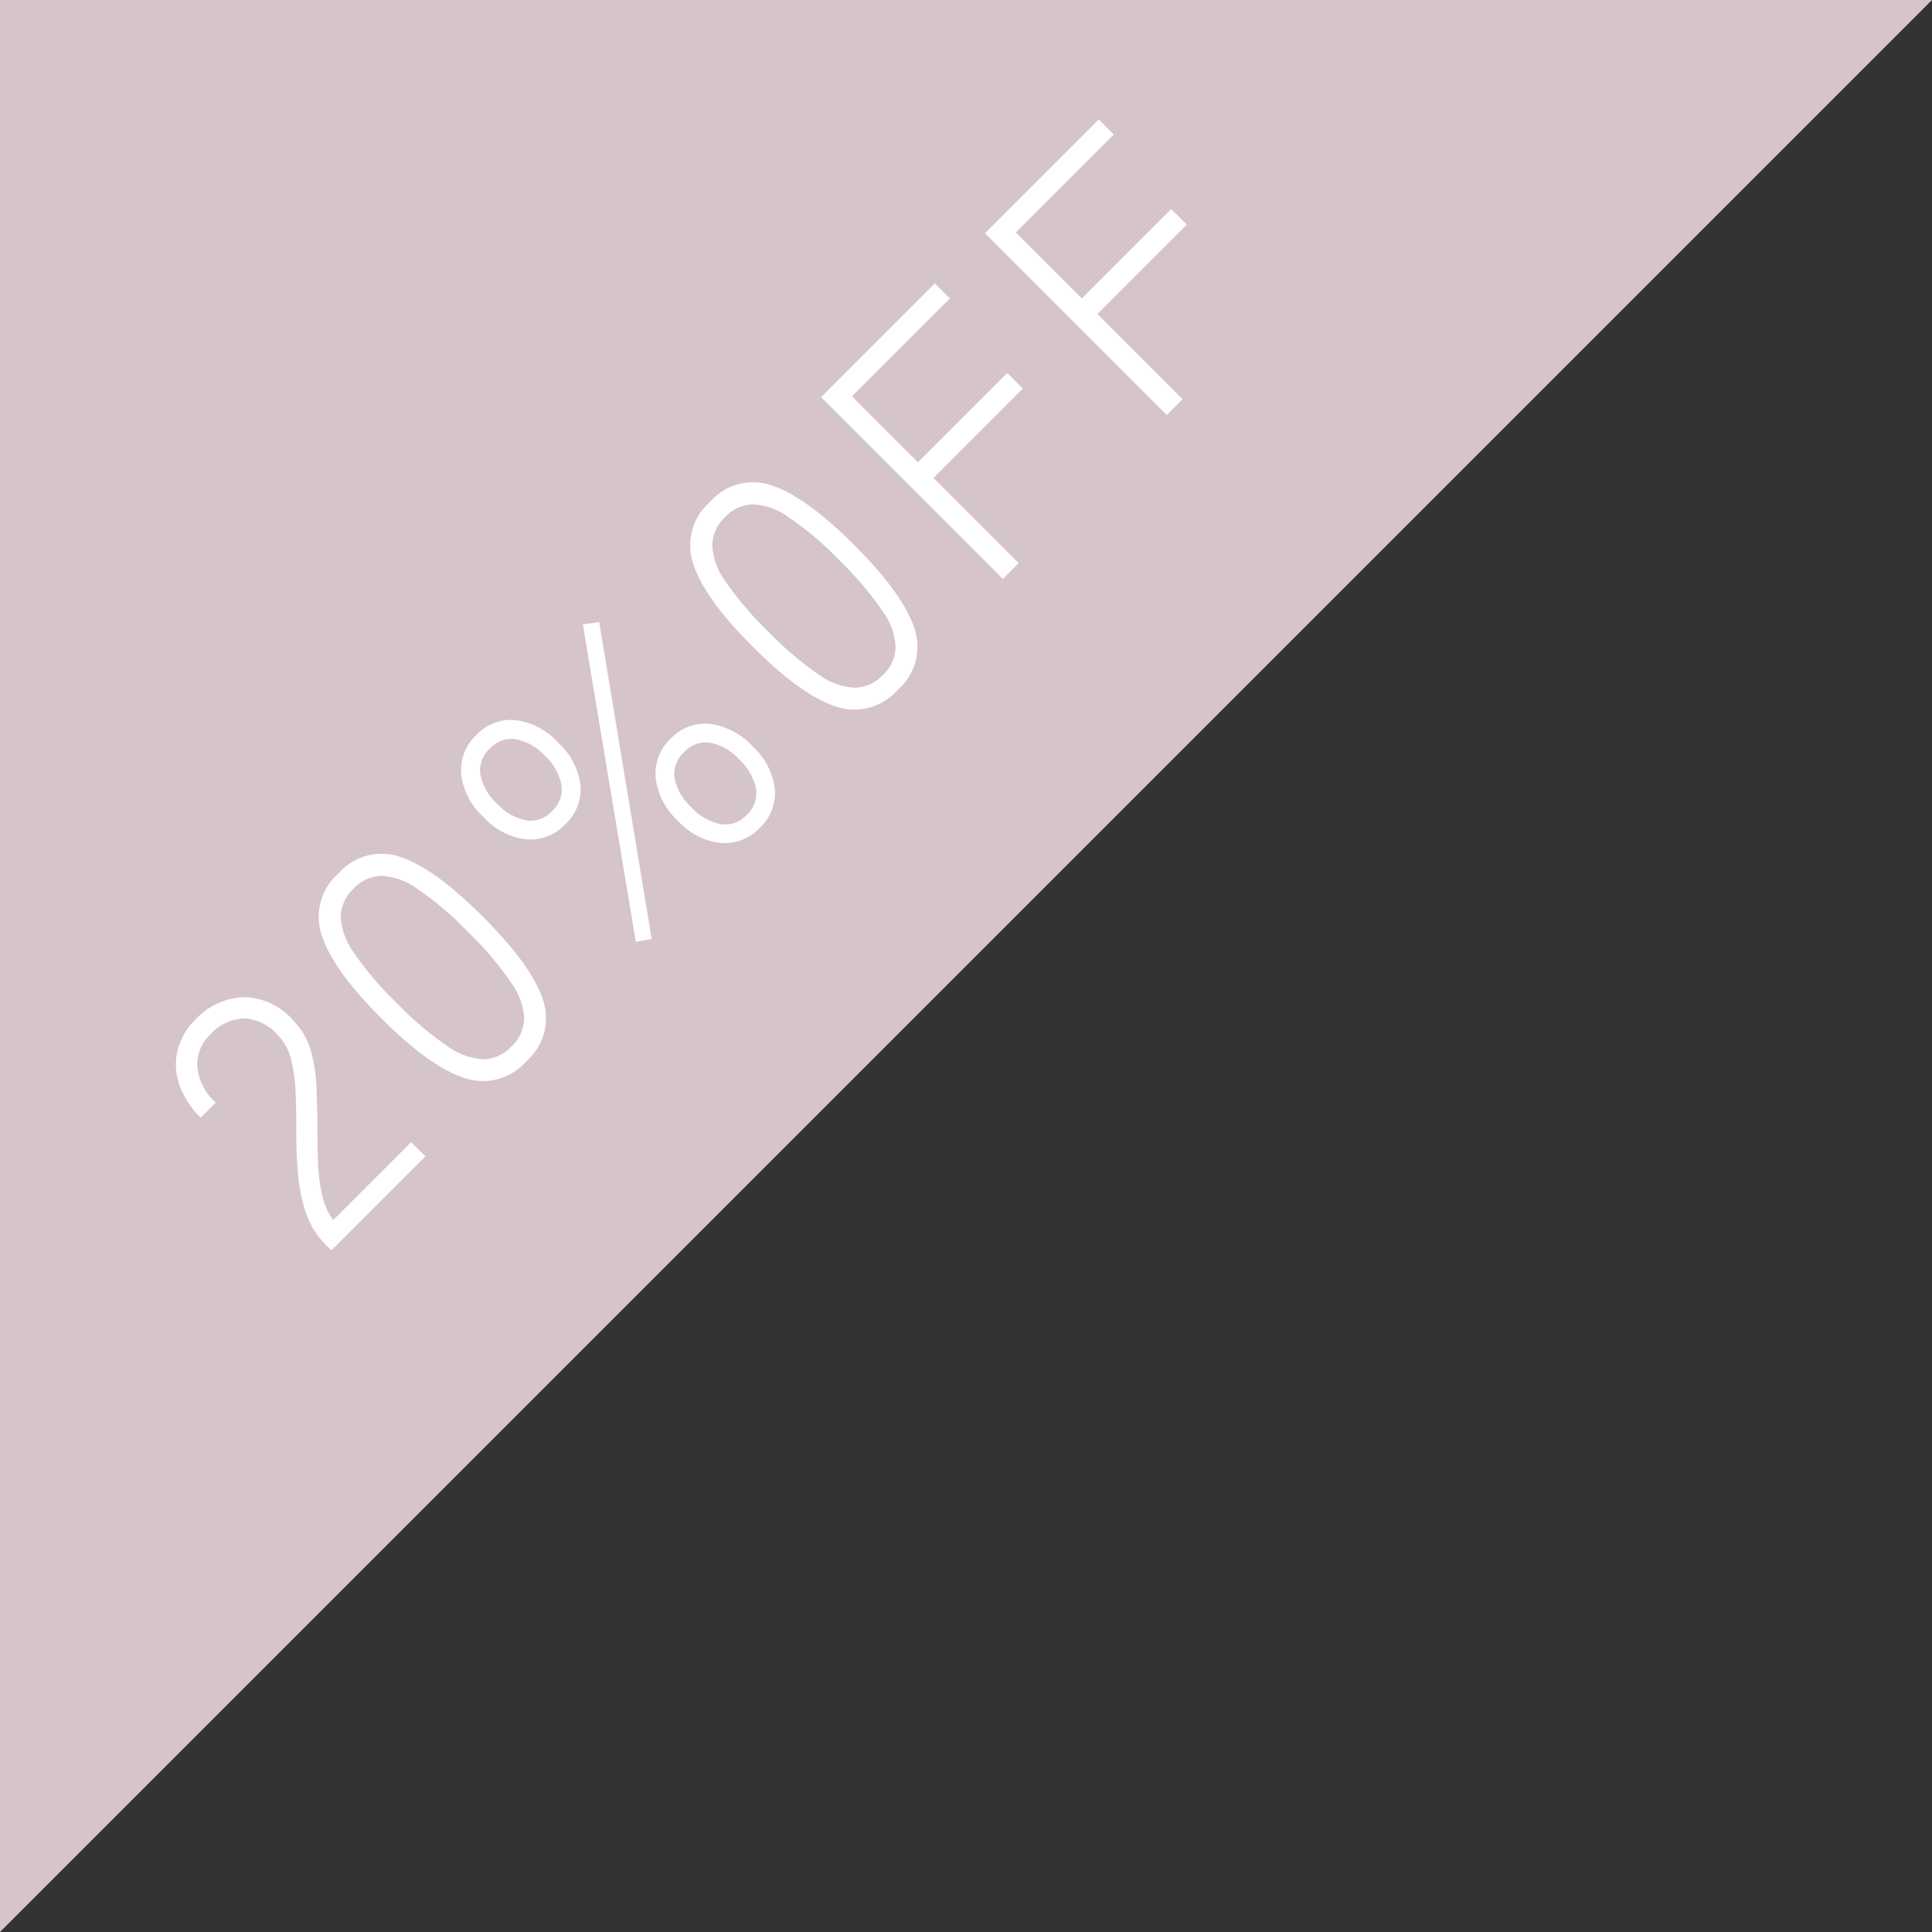 <svg xmlns="http://www.w3.org/2000/svg" width="142" height="142" viewBox="0 0 142 142">
  <rect x="0" y="0" width="142" height="142" fill="#333333" stroke="none"/>
  <g id="グループ_25" data-name="グループ 25" transform="translate(-310 -2399)">
    <path id="パス_1" data-name="パス 1" d="M0,0H142L0,142Z" transform="translate(310 2399)" fill="#d5c4c8"/>
    <path id="パス_3" data-name="パス 3" d="M1.026,0V-.594a5.971,5.971,0,0,1,.607-2.632A12.155,12.155,0,0,1,3.267-5.711q1.026-1.228,2.322-2.5.972-.972,1.823-1.9a12.157,12.157,0,0,0,1.417-1.863,3.793,3.793,0,0,0,.594-1.876A3.552,3.552,0,0,0,8.545-16.6a3.553,3.553,0,0,0-2.605-.918,3.037,3.037,0,0,0-2.322.985A4.03,4.03,0,0,0,2.7-13.689H1.134a6.263,6.263,0,0,1,.607-2.835,4.473,4.473,0,0,1,1.7-1.877,4.729,4.729,0,0,1,2.5-.661,5.092,5.092,0,0,1,3.726,1.377,4.922,4.922,0,0,1,1.323,3.861,5.035,5.035,0,0,1-.648,2.363,11.574,11.574,0,0,1-1.58,2.174Q7.8-8.235,6.7-7.128q-.945.945-1.809,1.876A12.762,12.762,0,0,0,3.429-3.375,4.837,4.837,0,0,0,2.7-1.485h8.1V0ZM20.979.3A4.229,4.229,0,0,1,16.9-2.052Q15.687-4.4,15.687-9.477q0-5.049,1.215-7.4a4.229,4.229,0,0,1,4.077-2.349,4.2,4.2,0,0,1,4.077,2.349q1.188,2.349,1.188,7.4,0,5.076-1.188,7.425A4.2,4.2,0,0,1,20.979.3Zm0-1.539a2.944,2.944,0,0,0,2.092-.77A4.894,4.894,0,0,0,24.286-4.59a24.124,24.124,0,0,0,.392-4.887,23.744,23.744,0,0,0-.392-4.846,4.879,4.879,0,0,0-1.215-2.565,2.944,2.944,0,0,0-2.092-.769,2.944,2.944,0,0,0-2.092.769,4.879,4.879,0,0,0-1.215,2.565,23.744,23.744,0,0,0-.392,4.846,24.124,24.124,0,0,0,.392,4.887,4.894,4.894,0,0,0,1.215,2.579A2.944,2.944,0,0,0,20.979-1.242ZM35.343-9.99a3.536,3.536,0,0,1-2.822-1.242,5.008,5.008,0,0,1-1.066-3.375A5.062,5.062,0,0,1,32.521-18a3.519,3.519,0,0,1,2.822-1.256A3.48,3.48,0,0,1,38.151-18,5.105,5.105,0,0,1,39.2-14.607a5.051,5.051,0,0,1-1.053,3.375A3.5,3.5,0,0,1,35.343-9.99ZM45.252.3A3.536,3.536,0,0,1,42.431-.945,5.008,5.008,0,0,1,41.364-4.32a5.073,5.073,0,0,1,1.066-3.375,3.5,3.5,0,0,1,2.821-1.269A3.464,3.464,0,0,1,48.06-7.695,5.117,5.117,0,0,1,49.113-4.32,5.051,5.051,0,0,1,48.06-.945,3.5,3.5,0,0,1,45.252.3ZM33.858.459l-.972-.675L46.629-19.467l.972.729ZM45.252-1.053a2.128,2.128,0,0,0,1.85-.891,4.016,4.016,0,0,0,.634-2.376A3.941,3.941,0,0,0,47.1-6.7a2.152,2.152,0,0,0-1.85-.864A2.152,2.152,0,0,0,43.4-6.7a3.941,3.941,0,0,0-.634,2.376A4.016,4.016,0,0,0,43.4-1.944,2.128,2.128,0,0,0,45.252-1.053ZM35.343-11.367a2.148,2.148,0,0,0,1.836-.877,3.892,3.892,0,0,0,.648-2.363,3.88,3.88,0,0,0-.648-2.376,2.16,2.16,0,0,0-1.836-.864,2.152,2.152,0,0,0-1.85.864,3.941,3.941,0,0,0-.634,2.376,3.953,3.953,0,0,0,.634,2.363A2.139,2.139,0,0,0,35.343-11.367ZM59.589.3a4.229,4.229,0,0,1-4.077-2.349Q54.3-4.4,54.3-9.477q0-5.049,1.215-7.4a4.229,4.229,0,0,1,4.077-2.349,4.2,4.2,0,0,1,4.077,2.349q1.188,2.349,1.188,7.4,0,5.076-1.188,7.425A4.2,4.2,0,0,1,59.589.3Zm0-1.539a2.944,2.944,0,0,0,2.092-.77A4.894,4.894,0,0,0,62.9-4.59a24.124,24.124,0,0,0,.392-4.887,23.744,23.744,0,0,0-.392-4.846,4.879,4.879,0,0,0-1.215-2.565,2.944,2.944,0,0,0-2.092-.769,2.944,2.944,0,0,0-2.093.769,4.879,4.879,0,0,0-1.215,2.565,23.744,23.744,0,0,0-.392,4.846,24.124,24.124,0,0,0,.392,4.887A4.894,4.894,0,0,0,57.5-2.012,2.944,2.944,0,0,0,59.589-1.242ZM70.821,0V-18.9H82.647v1.566H72.468v6.858h9.288v1.62H72.468V0ZM87.858,0V-18.9H99.684v1.566H89.505v6.858h9.288v1.62H89.505V0Z" transform="translate(333.632 2491.631) rotate(-45)" fill="#fff" opacity="0.997"/>
  </g>
</svg>
